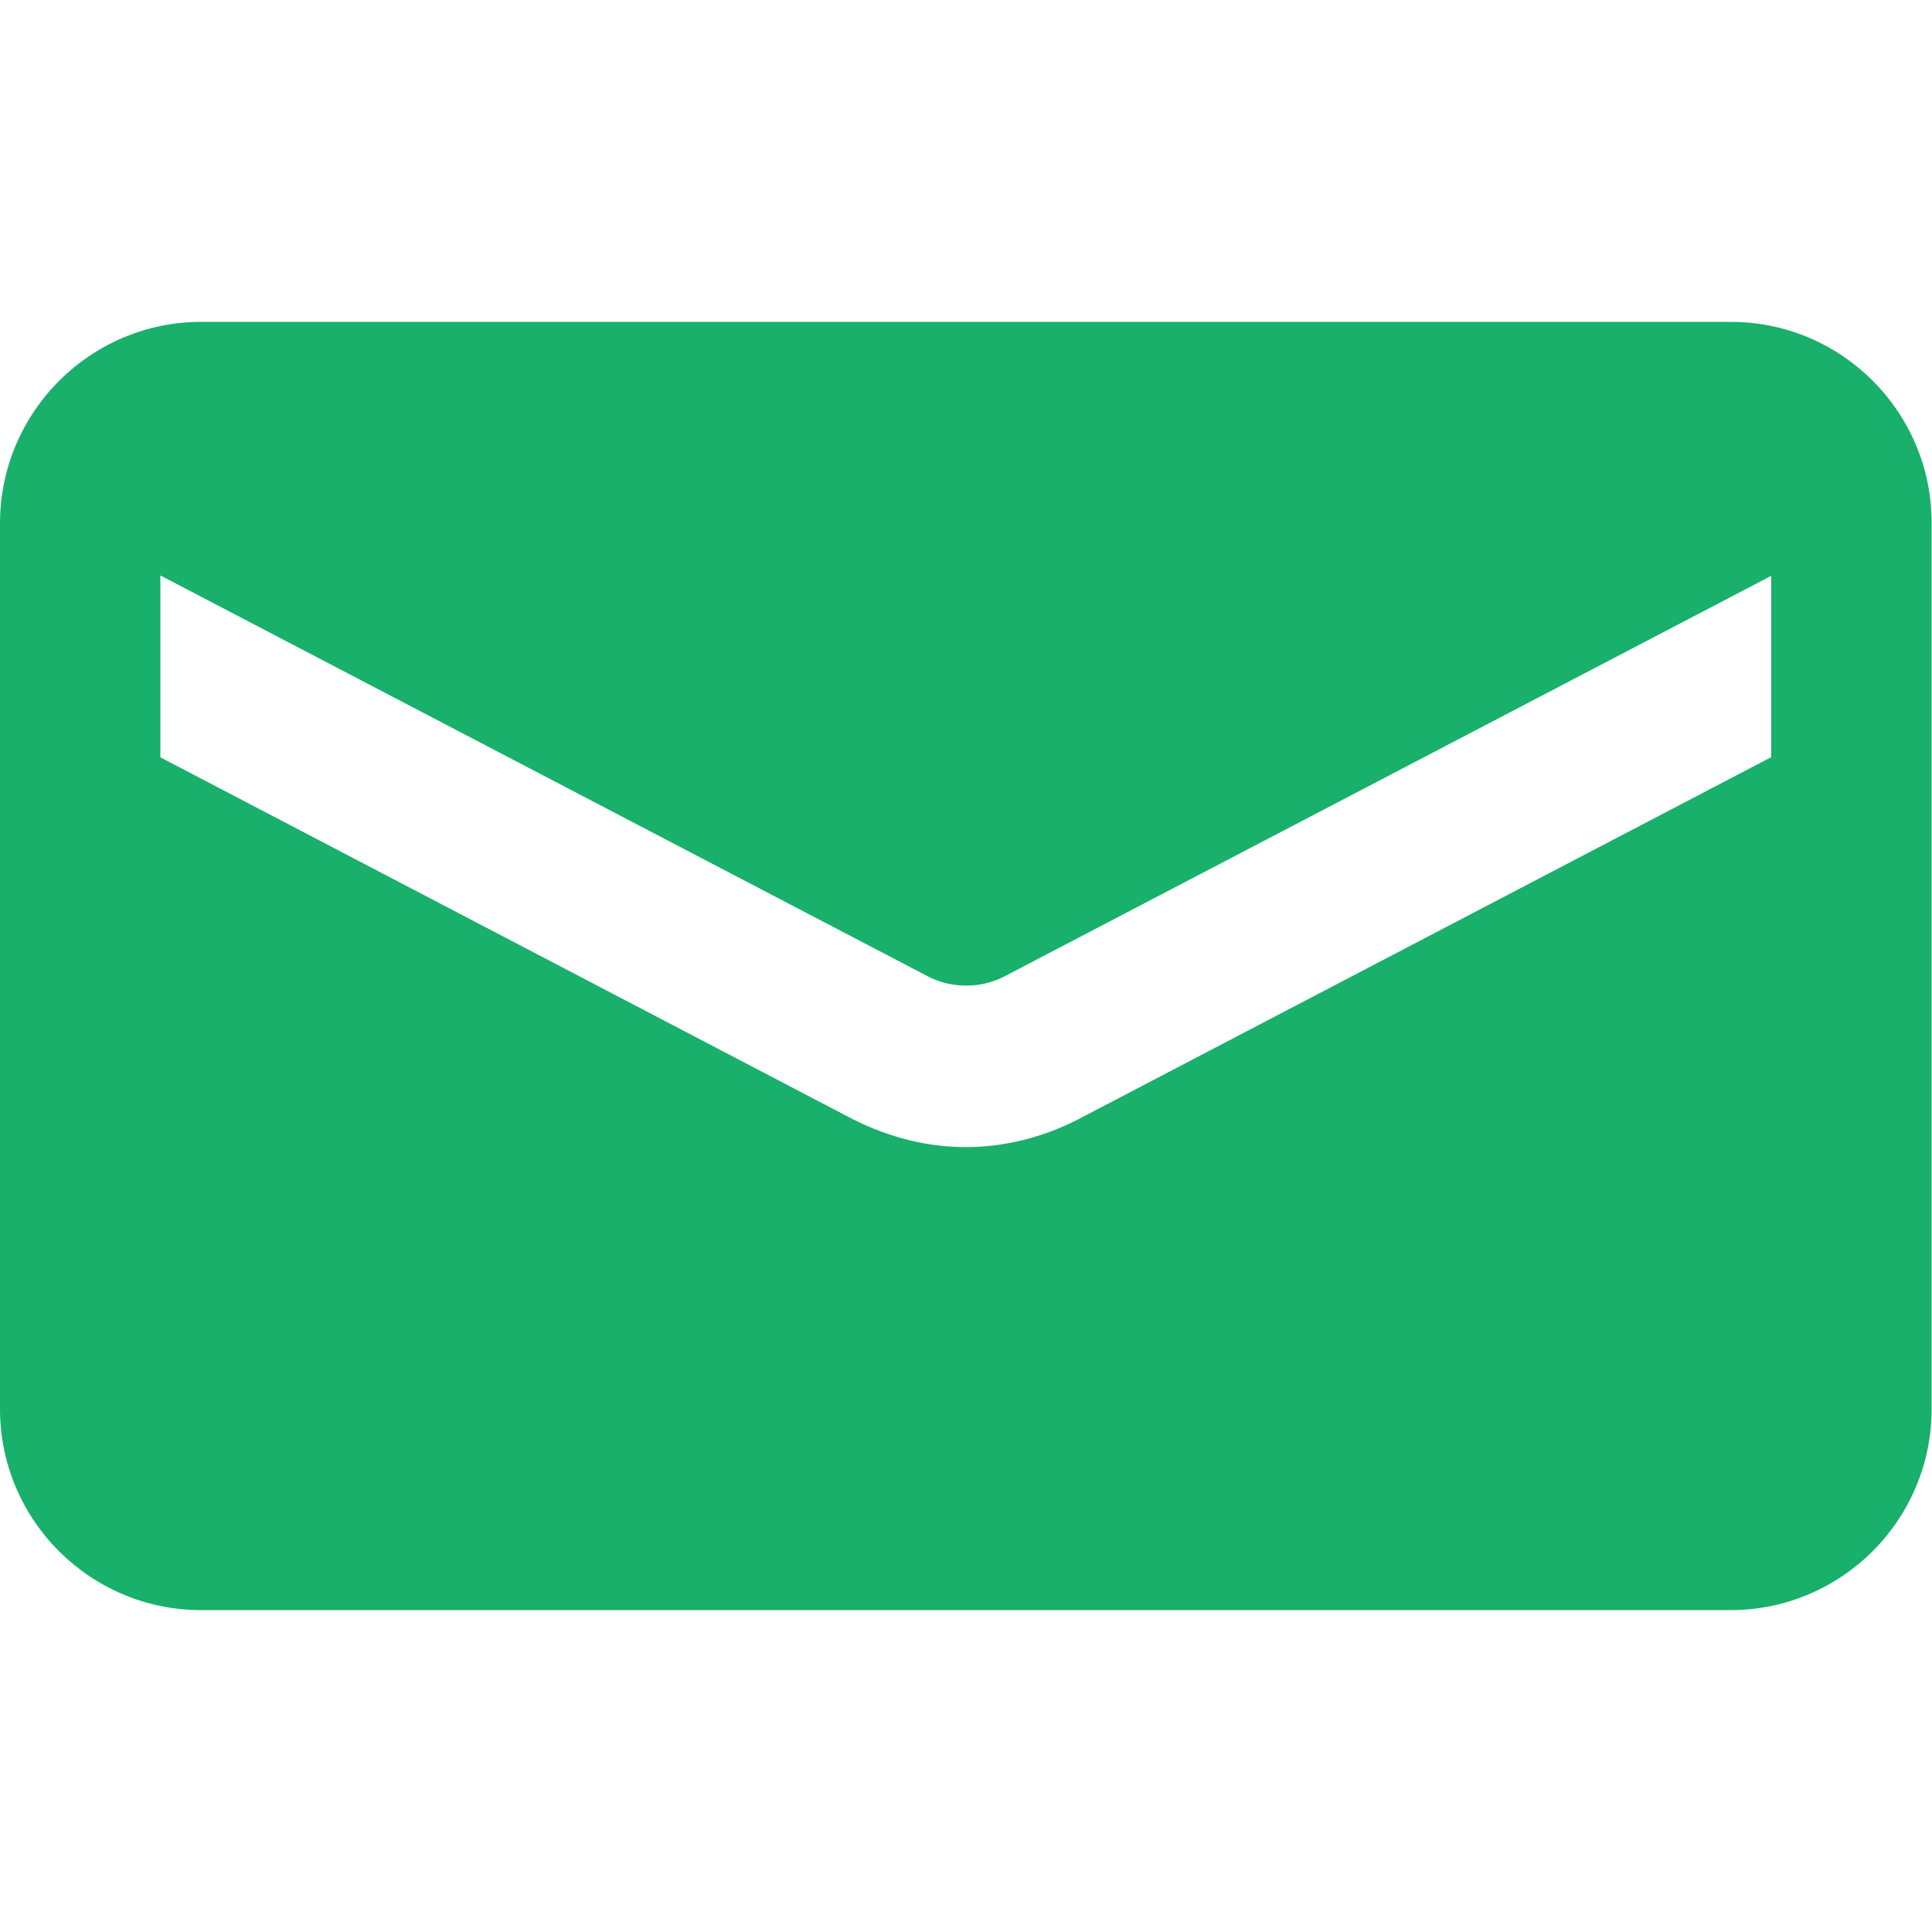 <?xml version="1.0" encoding="utf-8"?>
<!-- Generator: Adobe Illustrator 22.0.1, SVG Export Plug-In . SVG Version: 6.00 Build 0)  -->
<svg version="1.1" id="Layer_1" xmlns="http://www.w3.org/2000/svg" xmlns:xlink="http://www.w3.org/1999/xlink" x="0px" y="0px"
	 viewBox="0 0 512 512" style="enable-background:new 0 0 512 512;" xml:space="preserve">
<style type="text/css">
	.st0{fill:#18B06A;}
</style>
<path class="st0" d="M458.7,85.3H53.3C23.9,85.3,0,109.3,0,138.7v234.7c0,29.4,23.9,53.3,53.3,53.3h405.3
	c29.4,0,53.3-23.9,53.3-53.3V138.7C512,109.3,488.1,85.3,458.7,85.3z M469.3,200.7l-183.7,96c-9.2,4.7-19.4,7.3-29.7,7.3
	c-10.2,0-20.3-2.6-29.7-7.3l-183.7-96v-48.2L246,258.8c6.2,3.2,13.9,3.2,20.1,0l203.3-106.2V200.7z"/>
</svg>
